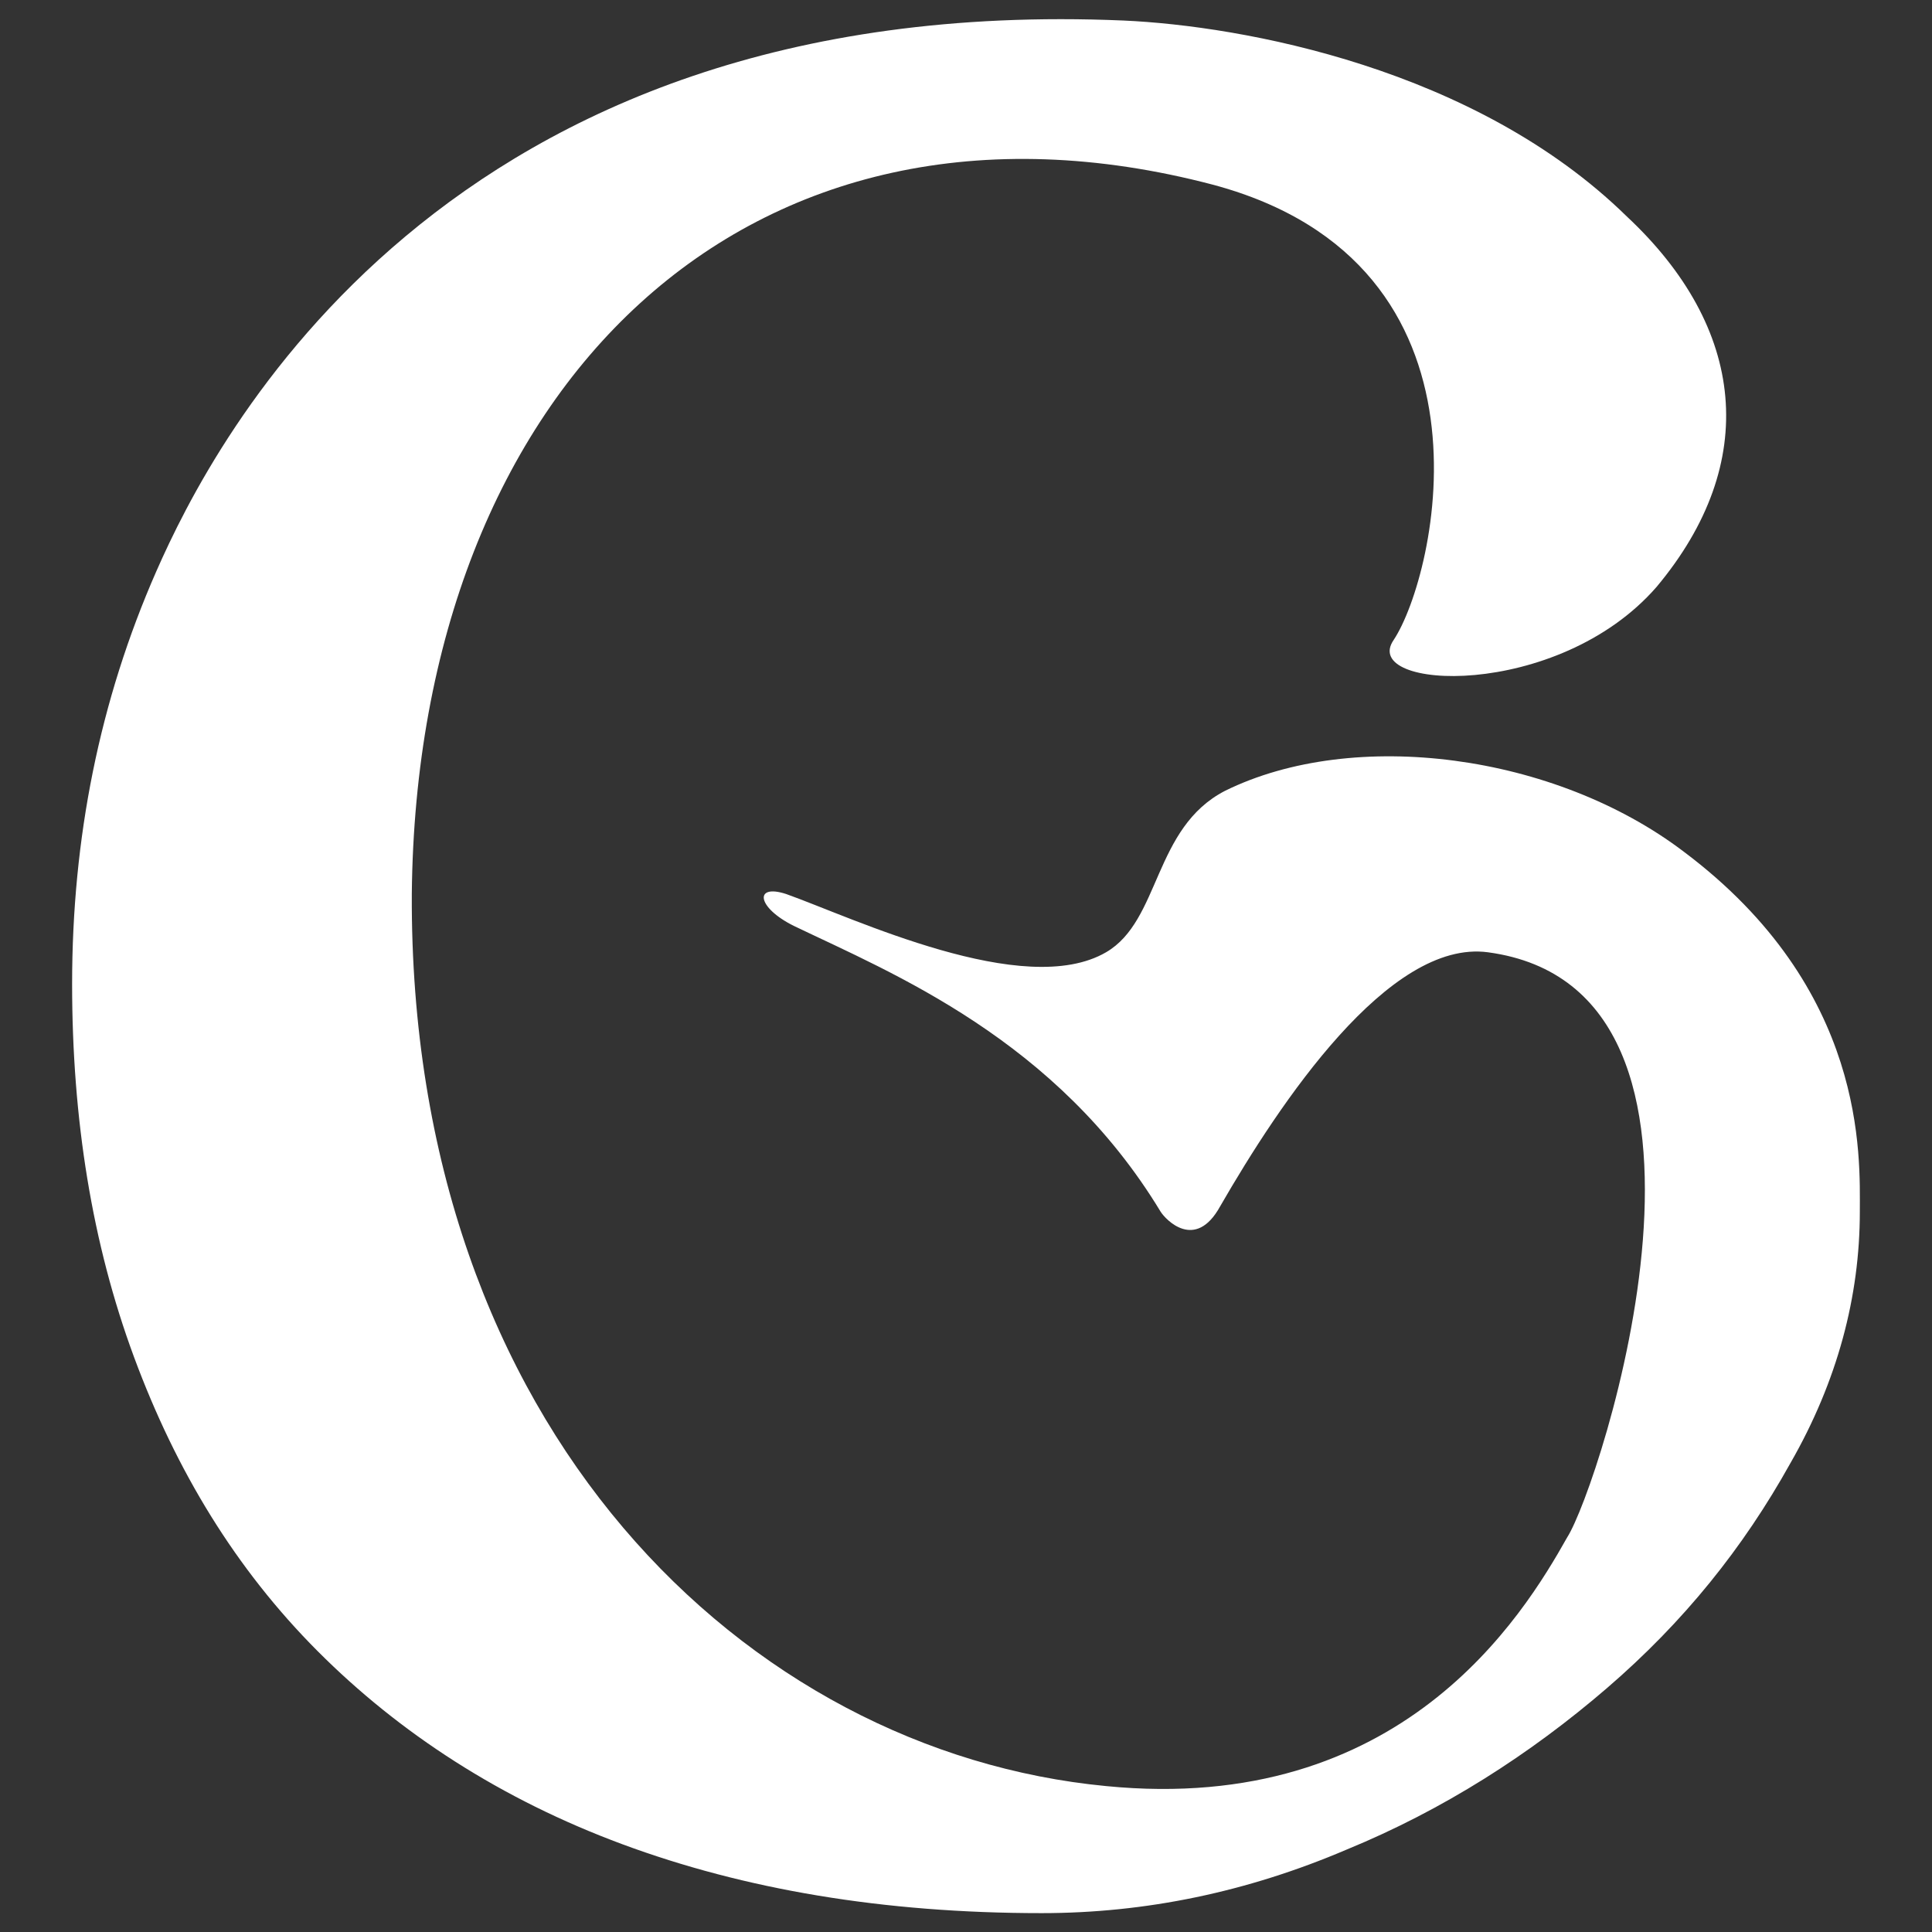 <?xml version="1.0" encoding="UTF-8" standalone="no"?>
<!DOCTYPE svg PUBLIC "-//W3C//DTD SVG 1.1//EN" "http://www.w3.org/Graphics/SVG/1.1/DTD/svg11.dtd">
<svg width="100%" height="100%" viewBox="0 0 512 512" version="1.1" xmlns="http://www.w3.org/2000/svg" xmlns:xlink="http://www.w3.org/1999/xlink" xml:space="preserve" xmlns:serif="http://www.serif.com/" style="fill-rule:evenodd;clip-rule:evenodd;stroke-linejoin:round;stroke-miterlimit:2;">
    <rect x="0" y="0" width="512" height="512" fill="#333333" stroke="none"/>
    <g transform="matrix(657.093,0,0,701.482,4.654,492.97)">
        <path d="M0.446,-0.695C0.494,-0.693 0.588,-0.677 0.649,-0.621C0.697,-0.579 0.703,-0.528 0.661,-0.481C0.621,-0.438 0.541,-0.442 0.555,-0.461C0.572,-0.485 0.602,-0.603 0.482,-0.633C0.295,-0.679 0.161,-0.557 0.159,-0.365C0.158,-0.163 0.294,-0.041 0.439,-0.028C0.558,-0.017 0.607,-0.092 0.625,-0.122C0.638,-0.141 0.704,-0.329 0.593,-0.343C0.553,-0.348 0.509,-0.286 0.485,-0.247C0.475,-0.23 0.463,-0.242 0.461,-0.245C0.419,-0.31 0.353,-0.335 0.313,-0.353C0.298,-0.36 0.297,-0.369 0.31,-0.365C0.337,-0.356 0.406,-0.325 0.439,-0.343C0.461,-0.355 0.458,-0.39 0.487,-0.404C0.539,-0.428 0.62,-0.418 0.672,-0.381C0.746,-0.329 0.743,-0.266 0.743,-0.245C0.743,-0.213 0.734,-0.181 0.715,-0.15C0.696,-0.118 0.672,-0.09 0.641,-0.065C0.61,-0.04 0.575,-0.019 0.536,-0.004C0.496,0.012 0.455,0.02 0.413,0.02C0.349,0.02 0.293,0.011 0.244,-0.006C0.195,-0.023 0.154,-0.048 0.121,-0.079C0.088,-0.11 0.064,-0.147 0.047,-0.19C0.03,-0.233 0.022,-0.28 0.022,-0.331C0.022,-0.386 0.033,-0.438 0.056,-0.487C0.079,-0.536 0.171,-0.706 0.446,-0.695Z" style="fill:white;fill-rule:nonzero;"/>
    </g>
</svg>
